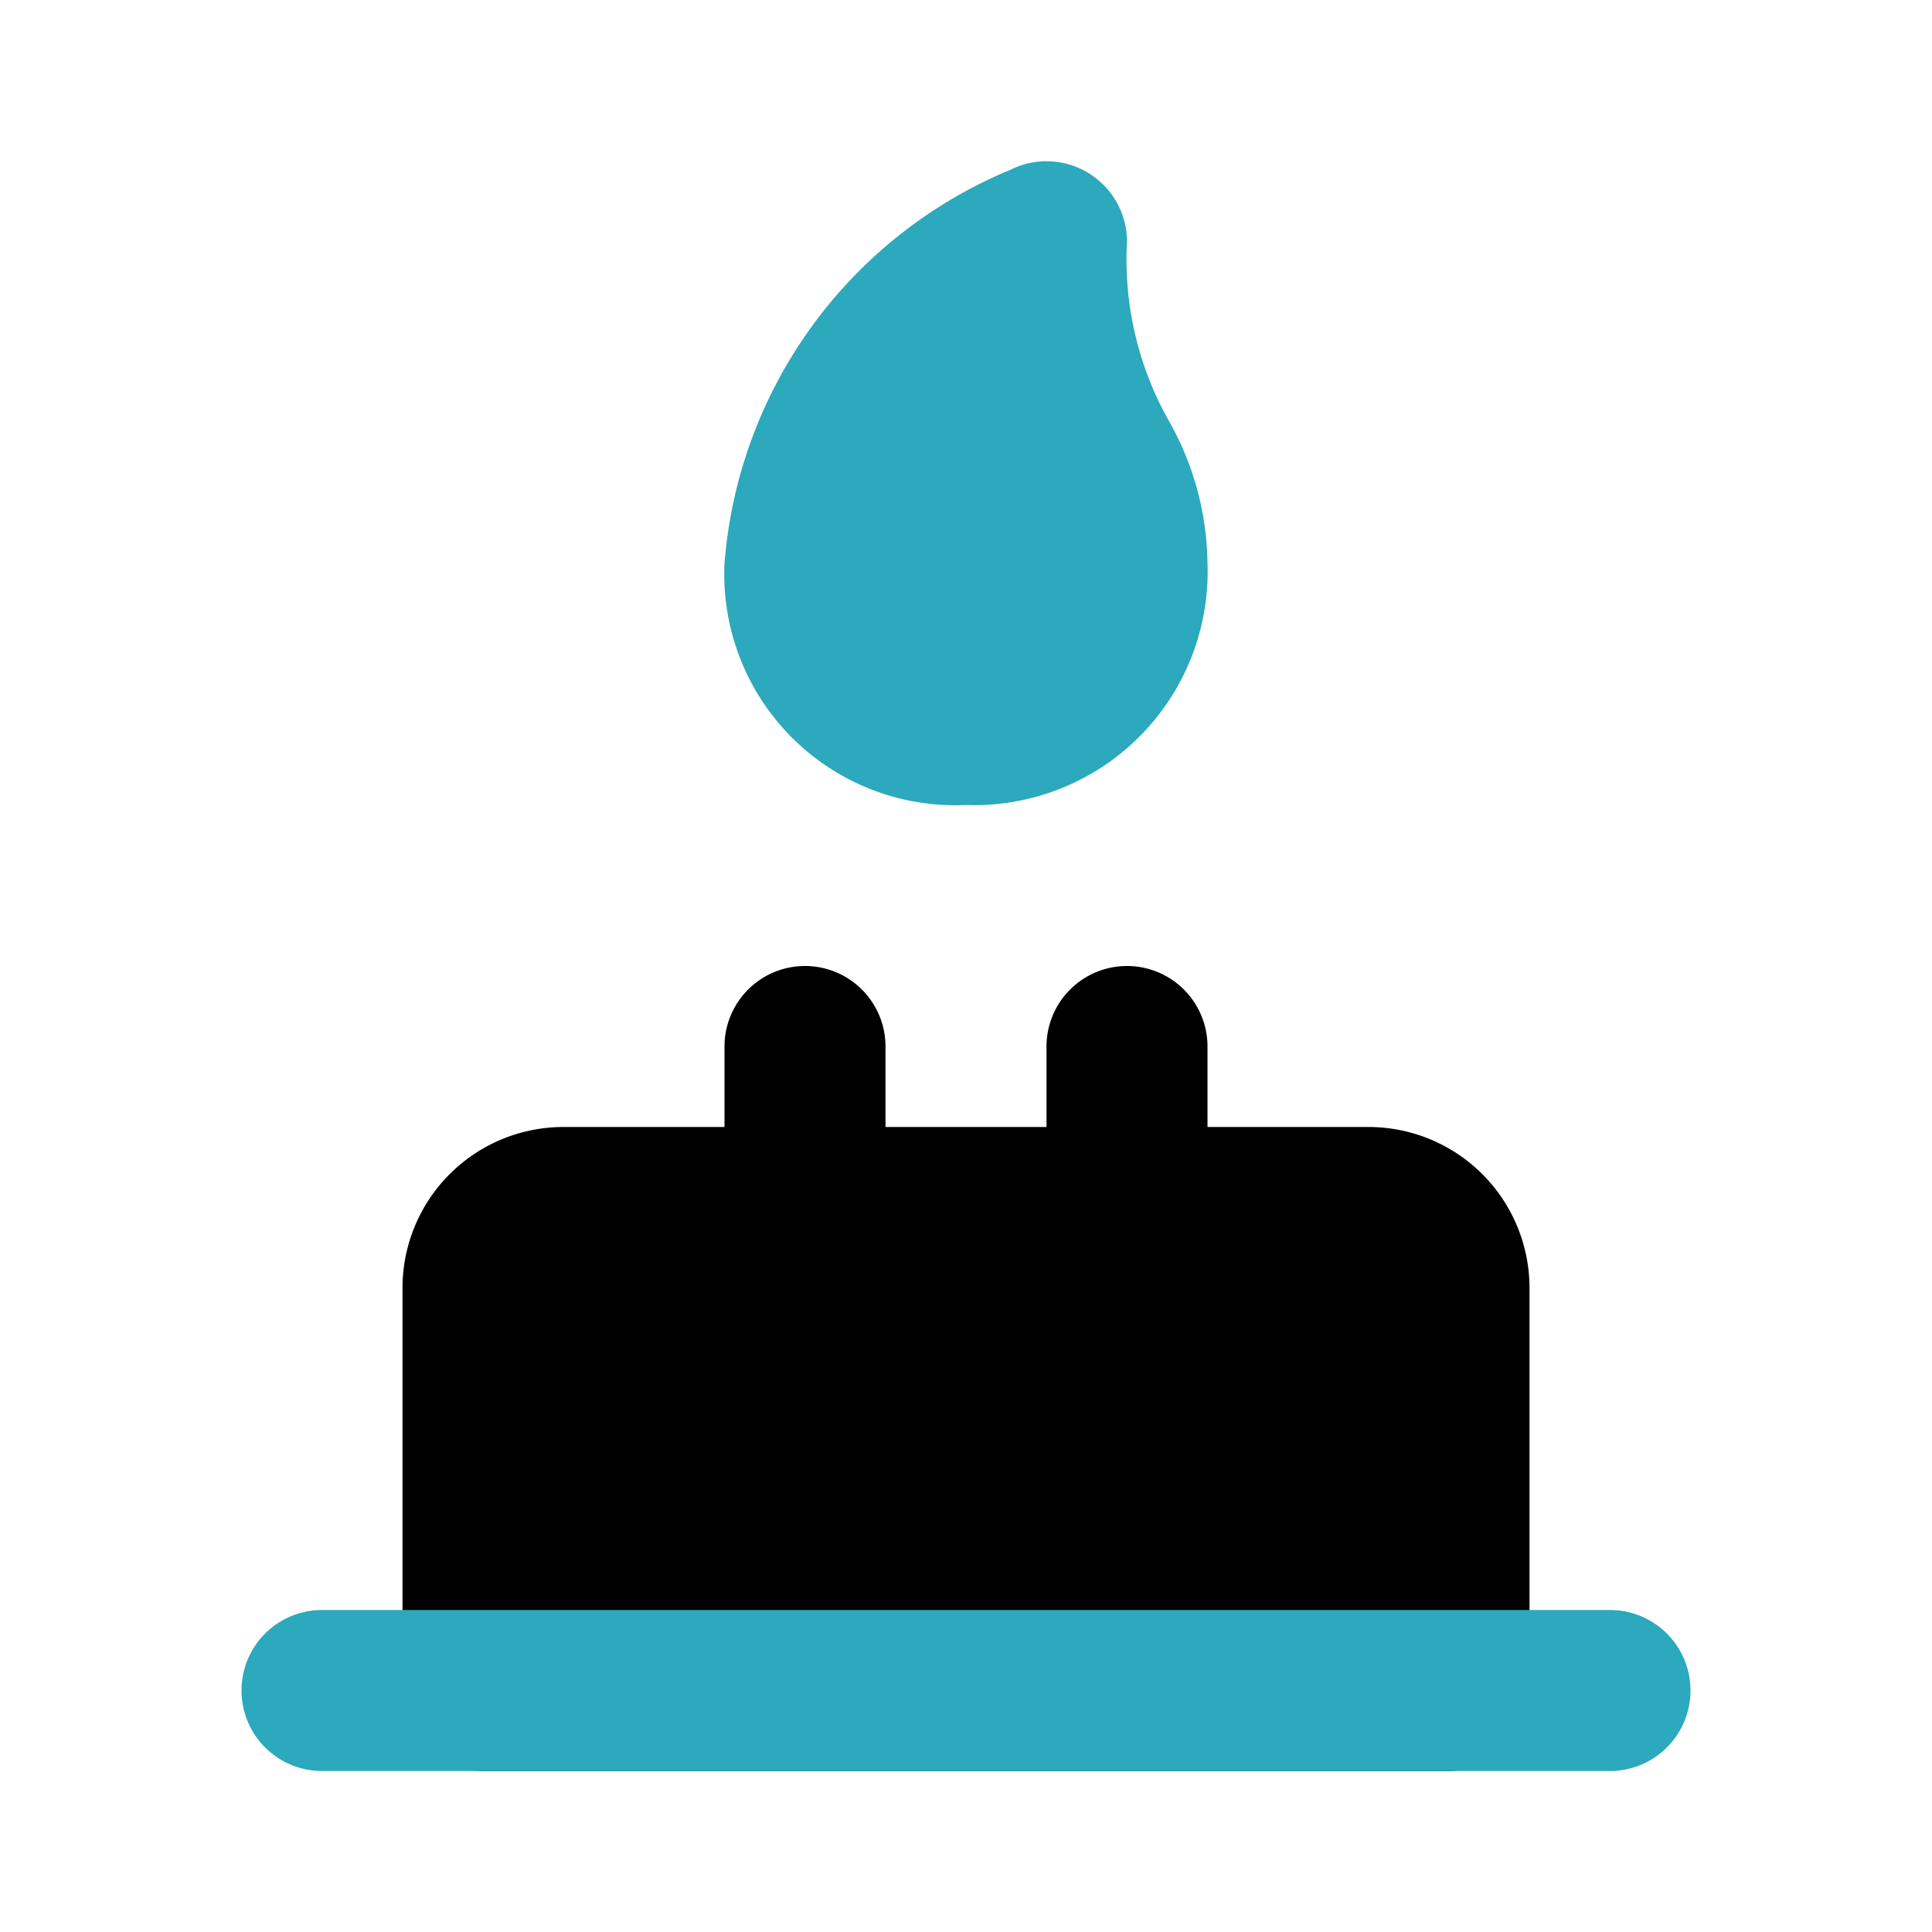 <?xml version="1.0" encoding="utf-8"?><!-- Скачано с сайта svg4.ru / Downloaded from svg4.ru -->
<svg width="800px" height="800px" viewBox="0 0 24 24" id="Flat_Color" data-name="Flat Color" xmlns="http://www.w3.org/2000/svg"><path id="primary" d="M17,14H15V13a1,1,0,0,0-2,0v1H11V13a1,1,0,0,0-2,0v1H7a2,2,0,0,0-2,2v5a1,1,0,0,0,1,1H18a1,1,0,0,0,1-1V16A2,2,0,0,0,17,14Z" style="fill:#000000"></path><path id="secondary" d="M9,7a5.78,5.78,0,0,1,3.55-4.89A1,1,0,0,1,14,3a4.08,4.08,0,0,0,.51,2.21A3.67,3.67,0,0,1,15,7a2.9,2.9,0,0,1-3,3A2.87,2.87,0,0,1,9,7ZM20,20H4a1,1,0,0,0,0,2H20a1,1,0,0,0,0-2Z" style="fill:#2ca9bc"></path></svg>